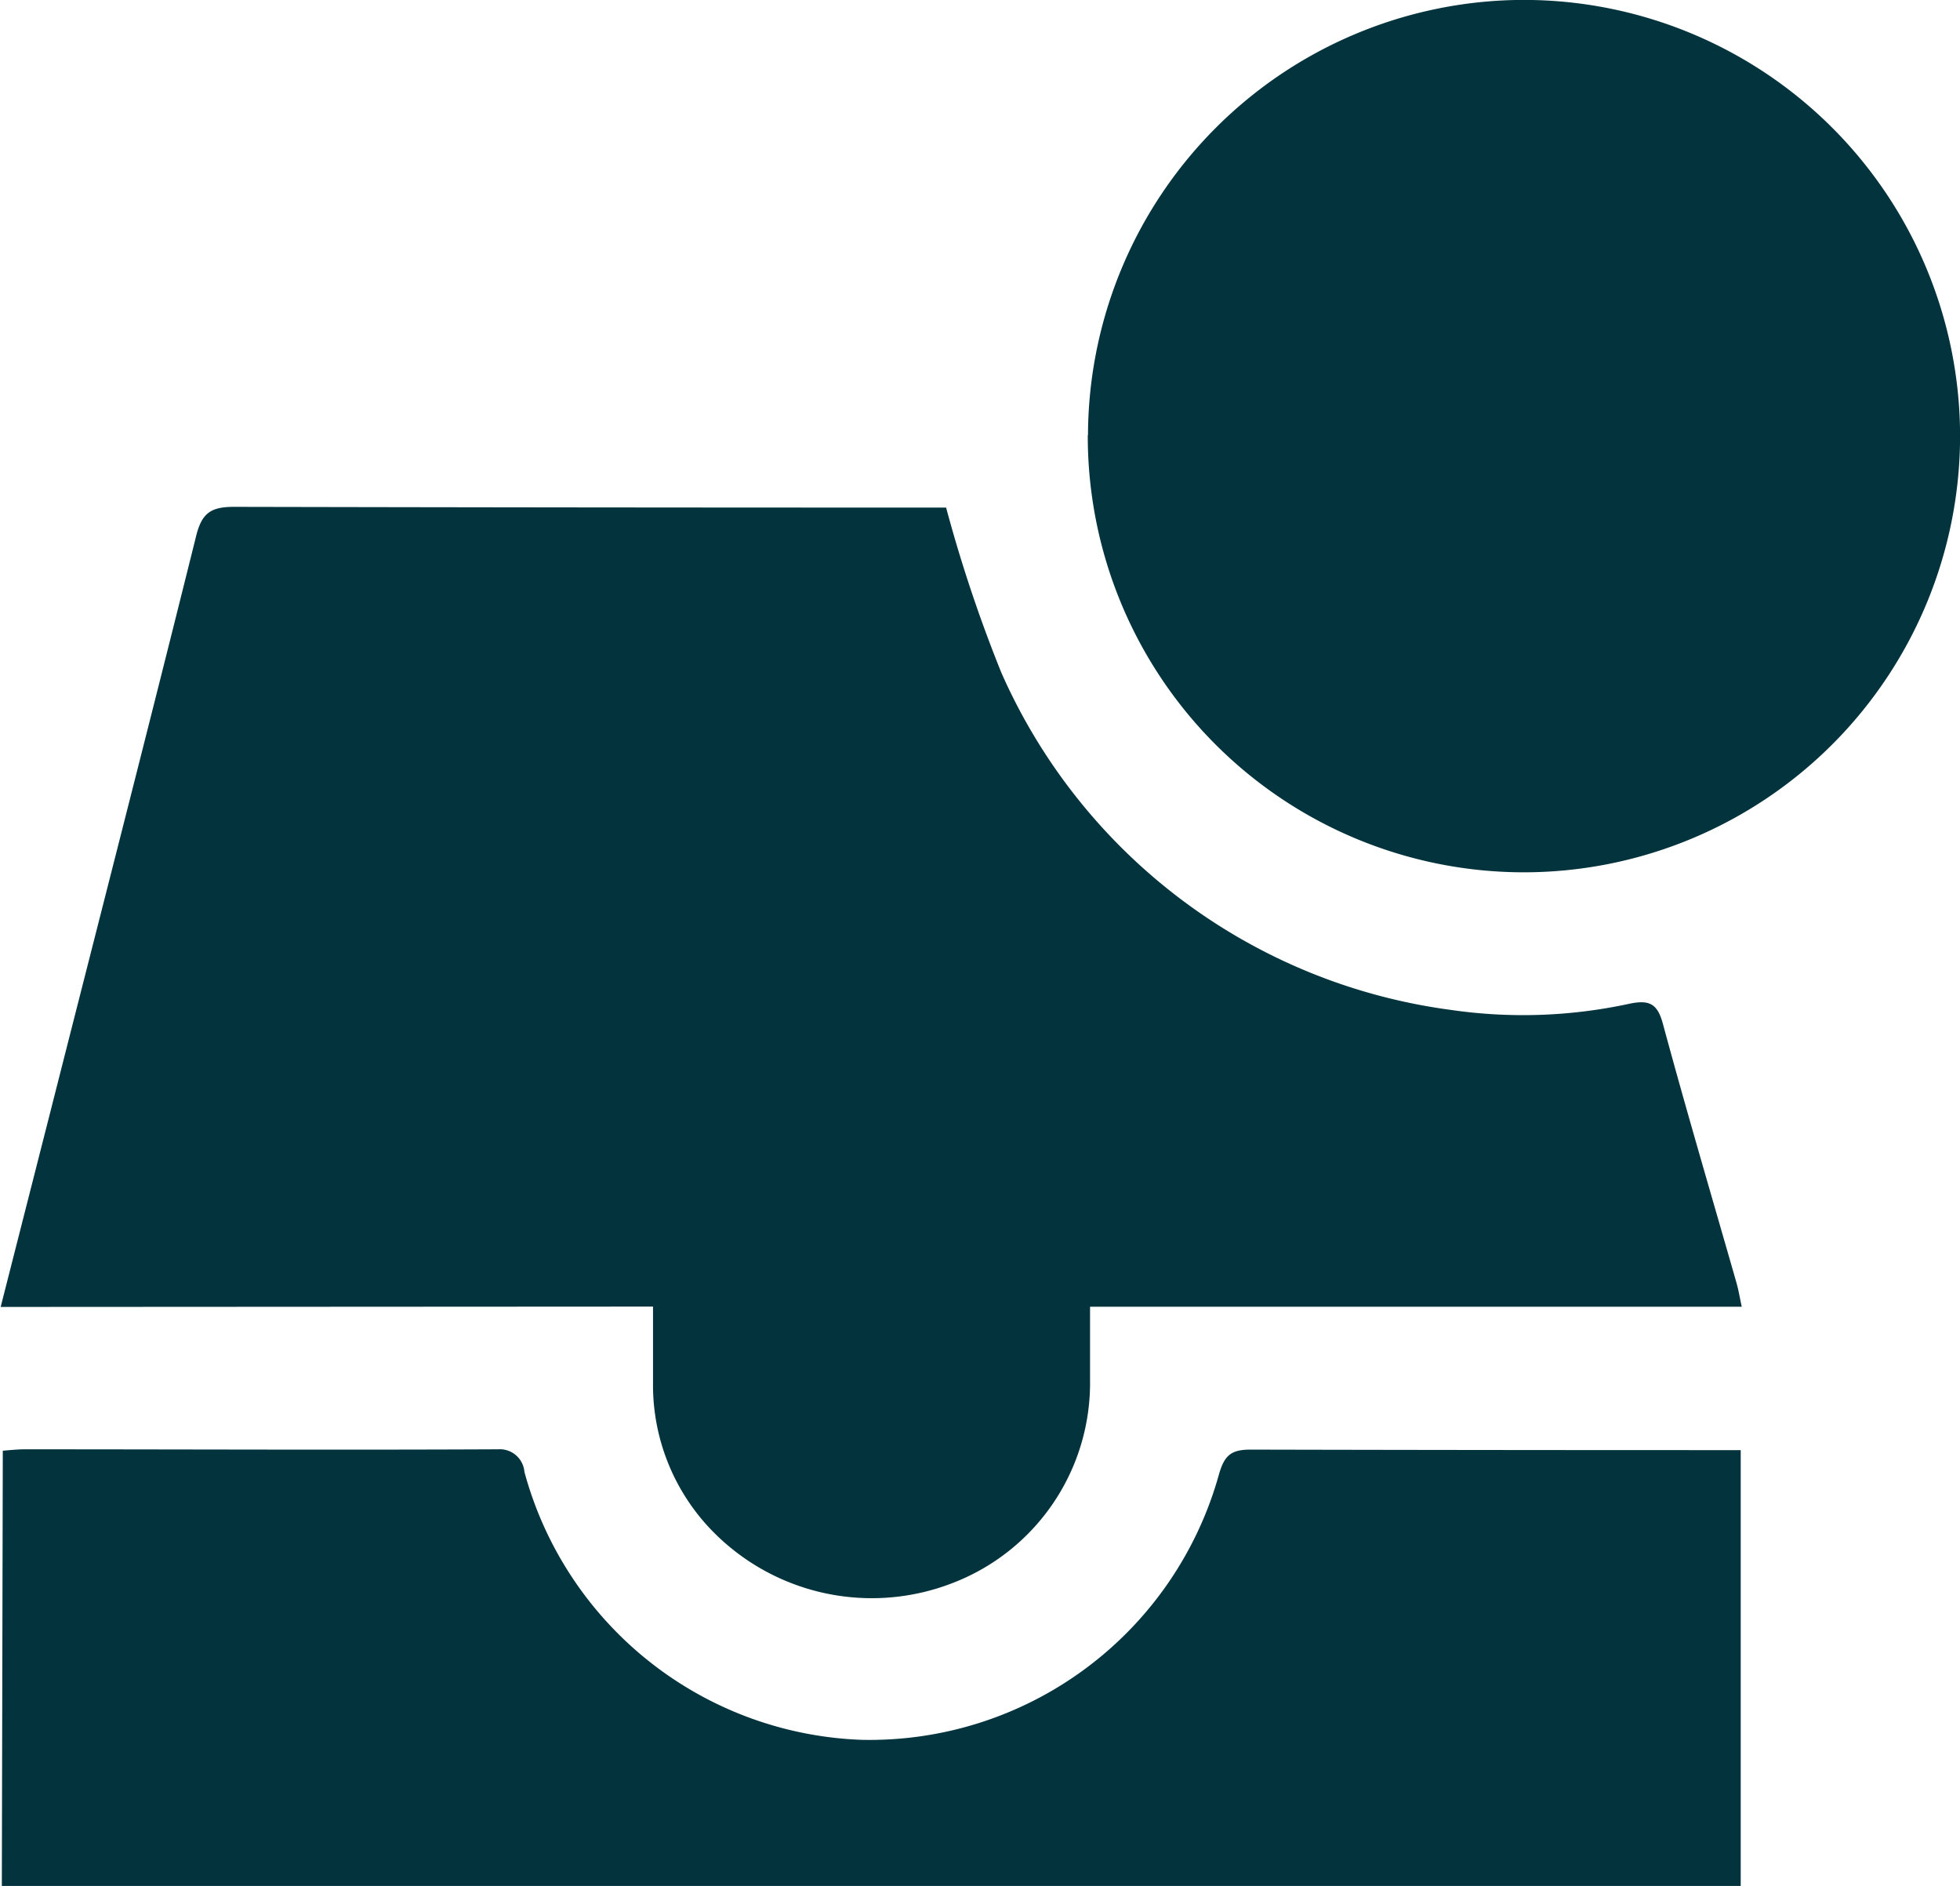 <svg xmlns="http://www.w3.org/2000/svg" width="26.689" height="25.674" viewBox="0 0 26.689 25.674">
    <path data-name="Path 22518" d="M4546.137-7232.632v1.092a2.846 2.846 0 0 0 .732 1.882 3.034 3.034 0 0 0 3.356.786 2.917 2.917 0 0 0 1.863-2.758v-1h8.874c-.028-.129-.044-.23-.072-.327-.335-1.171-.682-2.343-1-3.519-.072-.269-.174-.336-.447-.281a6.836 6.836 0 0 1-2.451.085 7.814 7.814 0 0 1-6.112-4.59 19.474 19.474 0 0 1-.752-2.247h-.3q-4.7 0-9.4-.01c-.32 0-.437.092-.513.4-.653 2.625-1.327 5.247-1.993 7.87l-.668 2.622zm-8.867 7.887h23.678v-5.933h-.355q-3.16 0-6.32-.007c-.265 0-.355.079-.429.335a4.939 4.939 0 0 1-4.865 3.616 4.943 4.943 0 0 1-4.593-3.647.336.336 0 0 0-.36-.308h-.034c-2.136.01-4.272 0-6.409 0-.1 0-.2.011-.3.019zm14.787-19.75a5.94 5.94 0 0 0 5.928 5.951h.029a5.943 5.943 0 0 0 5.921-5.958 5.942 5.942 0 0 0-5.963-5.918h-.024a5.944 5.944 0 0 0-5.888 5.924z" transform="translate(-4537.245 7250.419)" style="fill:#03333d"/>
</svg>
